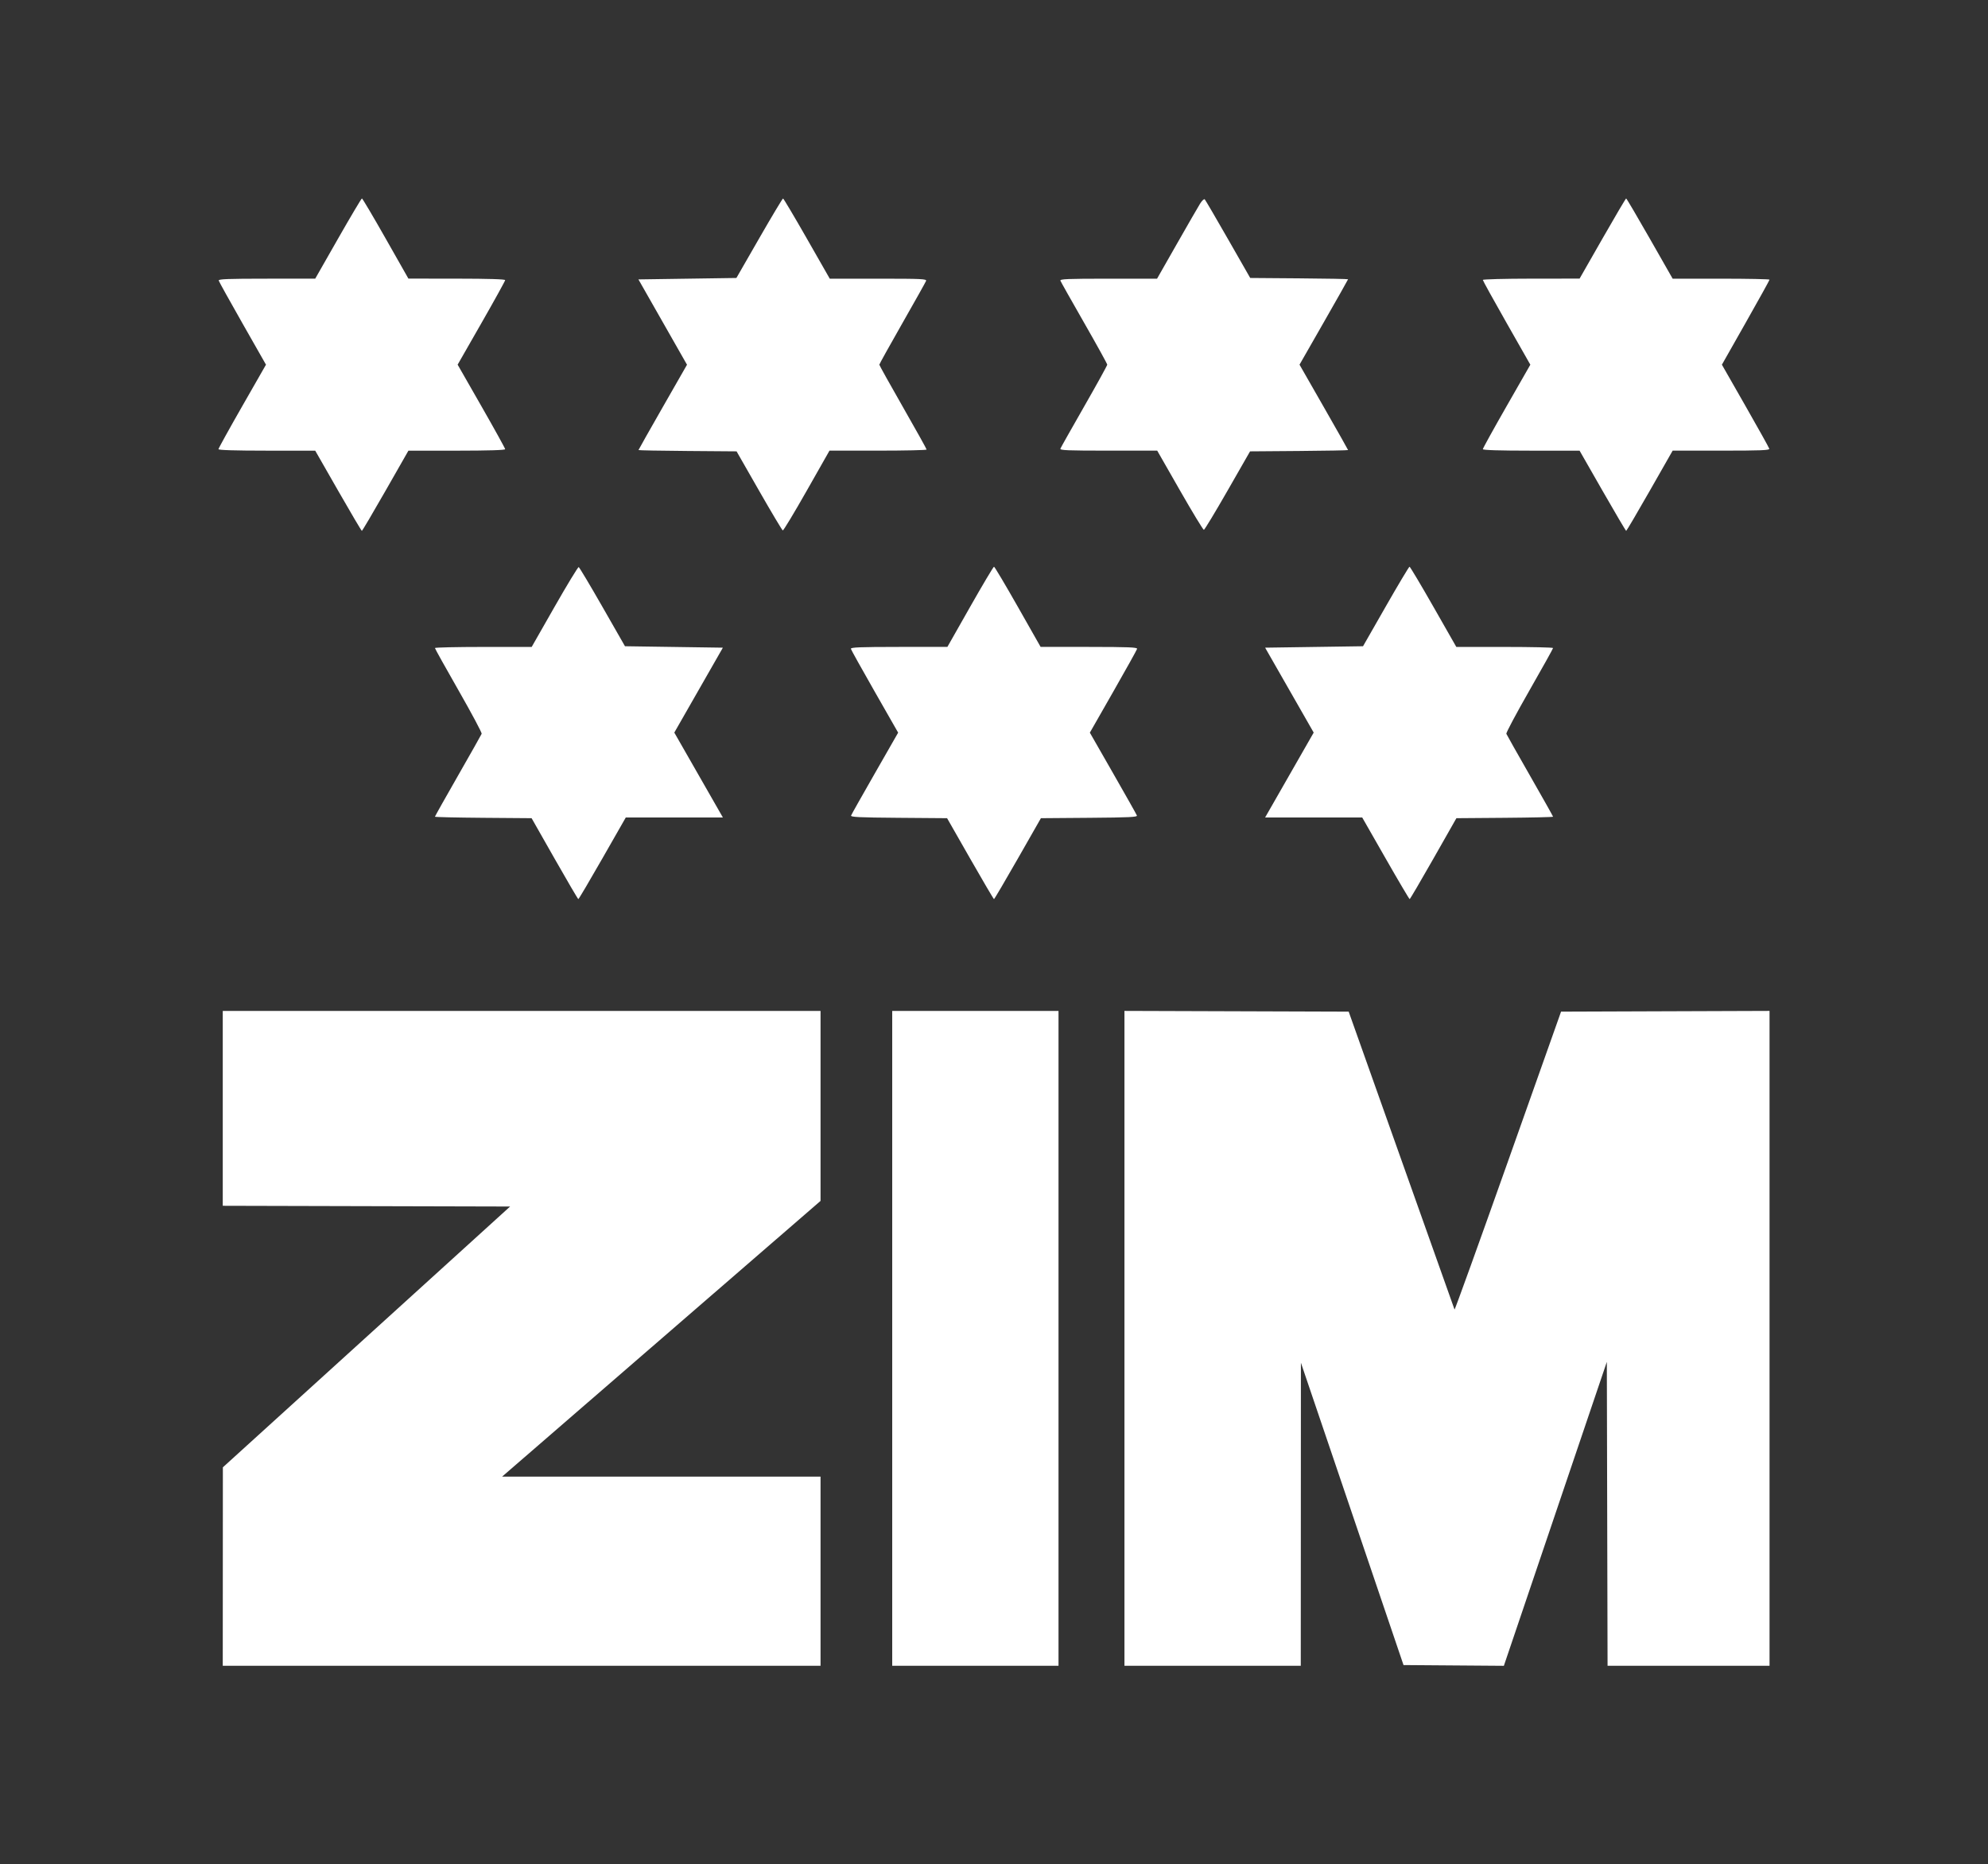 <svg width="1092" height="1024" viewBox="0 0 1092 1024" fill="none" xmlns="http://www.w3.org/2000/svg">
<rect x="0" y="0" width="1092" height="1024" fill="#333333" stroke="none"/>
<path fill-rule="evenodd" clip-rule="evenodd" d="M185.717 131.031L173.152 153.061L146.518 153.069C125.045 153.075 119.934 153.275 120.139 154.102C120.28 154.665 126.178 165.293 133.248 177.718L146.102 200.31L133.051 223.12C125.873 235.666 120 246.29 120 246.729C120 247.253 129.134 247.531 146.576 247.537L173.152 247.547L185.75 269.562C192.68 281.669 198.538 291.583 198.767 291.591C198.997 291.599 204.843 281.695 211.759 269.582L224.335 247.56L250.91 247.544C268.348 247.533 277.486 247.253 277.486 246.729C277.486 246.29 271.612 235.664 264.433 223.116L251.38 200.302L264.433 177.489C271.612 164.941 277.486 154.315 277.486 153.876C277.486 153.352 268.343 153.069 250.91 153.054L224.335 153.031L211.837 131.016C204.964 118.907 199.101 109 198.811 109C198.52 109 192.628 118.914 185.717 131.031ZM417.059 130.842L404.502 152.684L377.594 153.077L350.686 153.471L364.027 176.904L377.369 200.338L364.043 223.628C356.713 236.437 350.717 247.05 350.717 247.212C350.717 247.374 362.84 247.6 377.655 247.714L404.594 247.921L416.963 269.545C423.766 281.438 429.627 291.255 429.987 291.362C430.347 291.468 436.265 281.648 443.139 269.541L455.636 247.528H482.313C496.986 247.528 508.99 247.262 508.989 246.938C508.988 246.613 503.142 236.121 495.997 223.622C488.851 211.123 483.006 200.634 483.006 200.314C483.006 199.994 488.677 189.792 495.608 177.642C502.539 165.493 508.423 154.995 508.684 154.314C509.11 153.205 506.415 153.077 482.474 153.077H455.788L443.215 131.068C436.299 118.964 430.411 109.046 430.129 109.03C429.846 109.013 423.965 118.828 417.059 130.842ZM659.203 111.861C658.16 113.534 652.416 123.493 646.437 133.99L635.567 153.077H608.81C586.227 153.077 582.119 153.249 582.475 154.177C582.708 154.781 588.592 165.223 595.552 177.379C602.512 189.536 608.207 199.851 608.207 200.302C608.207 200.753 602.512 211.069 595.552 223.226C588.592 235.382 582.708 245.824 582.475 246.428C582.119 247.356 586.232 247.528 608.852 247.528H635.651L648.111 269.317C654.964 281.301 660.892 291.073 661.284 291.032C661.676 290.991 667.544 281.274 674.324 269.44L686.651 247.921L713.573 247.714C728.38 247.6 740.495 247.374 740.495 247.212C740.495 247.05 734.494 236.429 727.159 223.61L713.824 200.302L727.159 176.995C734.494 164.176 740.495 153.555 740.495 153.393C740.495 153.231 728.401 153.005 713.619 152.891L686.742 152.684L674.587 131.432C667.901 119.744 662.132 109.874 661.765 109.5C661.396 109.123 660.254 110.174 659.203 111.861ZM880.245 131.016L867.665 153.032L841.09 153.054C826.473 153.067 814.514 153.385 814.514 153.761C814.514 154.136 820.385 164.767 827.561 177.384L840.608 200.323L827.561 223.127C820.385 235.669 814.514 246.29 814.514 246.729C814.514 247.253 823.65 247.532 841.09 247.54L867.665 247.552L880.264 269.576C887.194 281.689 893.04 291.598 893.257 291.595C893.473 291.592 899.305 281.676 906.216 269.559L918.781 247.528H945.449C967.209 247.528 972.069 247.336 971.861 246.483C971.72 245.909 965.807 235.287 958.719 222.879L945.832 200.319L958.916 177.233C966.112 164.535 972 153.906 972 153.611C972 153.318 960.026 153.077 945.39 153.077H918.781L906.216 131.046C899.305 118.929 893.465 109.012 893.238 109.008C893.01 109.003 887.164 118.907 880.245 131.016ZM304.624 333.303L292.054 355.343L265.478 355.351C250.862 355.356 238.903 355.624 238.904 355.95C238.904 356.275 244.764 366.789 251.925 379.315C259.085 391.841 264.779 402.519 264.578 403.043C264.376 403.568 258.517 413.943 251.557 426.1C244.597 438.256 238.902 448.383 238.902 448.603C238.902 448.822 250.851 449.095 265.454 449.209L292.006 449.416L304.629 471.627C311.571 483.841 317.443 493.848 317.677 493.862C317.91 493.875 323.871 483.793 330.921 471.455L343.742 449.023H370.408H397.075L383.734 425.708L370.394 402.393L383.733 379.073L397.072 355.753L370.186 355.359L343.299 354.966L330.929 333.342C324.126 321.449 318.253 311.616 317.877 311.491C317.502 311.366 311.538 321.181 304.624 333.303ZM532.906 333.298L520.409 355.313L493.775 355.336C472.051 355.355 467.188 355.552 467.396 356.404C467.536 356.978 473.433 367.569 480.499 379.94L493.348 402.433L480.64 424.629C473.651 436.836 467.744 447.314 467.514 447.913C467.165 448.825 471.426 449.036 493.664 449.209L520.231 449.416L532.918 471.642C539.897 483.867 545.783 493.868 546 493.868C546.217 493.868 552.103 483.867 559.082 471.642L571.769 449.416L598.336 449.209C620.574 449.036 624.835 448.825 624.486 447.913C624.256 447.314 618.349 436.836 611.36 424.629L598.652 402.433L611.501 379.94C618.567 367.569 624.464 356.978 624.604 356.404C624.812 355.552 619.949 355.355 598.225 355.336L571.592 355.313L559.094 333.298C552.221 321.189 546.328 311.282 546 311.282C545.672 311.282 539.779 321.189 532.906 333.298ZM761.194 333.124L748.704 354.966L721.816 355.359L694.928 355.753L708.267 379.073L721.606 402.393L708.266 425.708L694.925 449.023H721.592H748.258L761.079 471.455C768.129 483.793 774.09 493.875 774.323 493.862C774.557 493.848 780.429 483.841 787.371 471.627L799.994 449.416L826.546 449.209C841.15 449.095 853.098 448.822 853.098 448.603C853.098 448.383 847.403 438.256 840.443 426.1C833.483 413.943 827.624 403.568 827.422 403.043C827.221 402.519 832.915 391.841 840.075 379.315C847.236 366.789 853.096 356.275 853.096 355.95C853.097 355.624 841.139 355.356 826.522 355.351L799.946 355.343L787.381 333.313C780.47 321.196 774.561 311.282 774.25 311.282C773.939 311.282 768.063 321.111 761.194 333.124ZM122.362 608.798V662.316L201.28 662.517L280.199 662.718L201.311 734.343L122.423 805.968L122.393 860.474L122.362 914.98H286.542H450.721V863.032V811.084H363.263H275.805L363.263 735.361L450.721 659.638V607.459V555.28H286.542H122.362V608.798ZM490.092 735.13V914.98H535.763H581.434V735.13V555.28H535.763H490.092V735.13ZM617.656 735.125V914.98H666.083H714.51L714.546 831.746L714.583 748.511L742.765 831.549L770.947 914.587L798.505 914.794L826.062 915L854.344 831.52L882.627 748.04L882.827 831.51L883.027 914.98H927.514H972V735.125V555.27L914.741 555.471L857.483 555.674L828.355 637.831C812.335 683.017 799.111 719.676 798.968 719.295C798.826 718.913 785.686 681.943 769.769 637.137L740.829 555.674L679.243 555.472L617.656 555.271V735.125Z" fill="white"/>
</svg>
